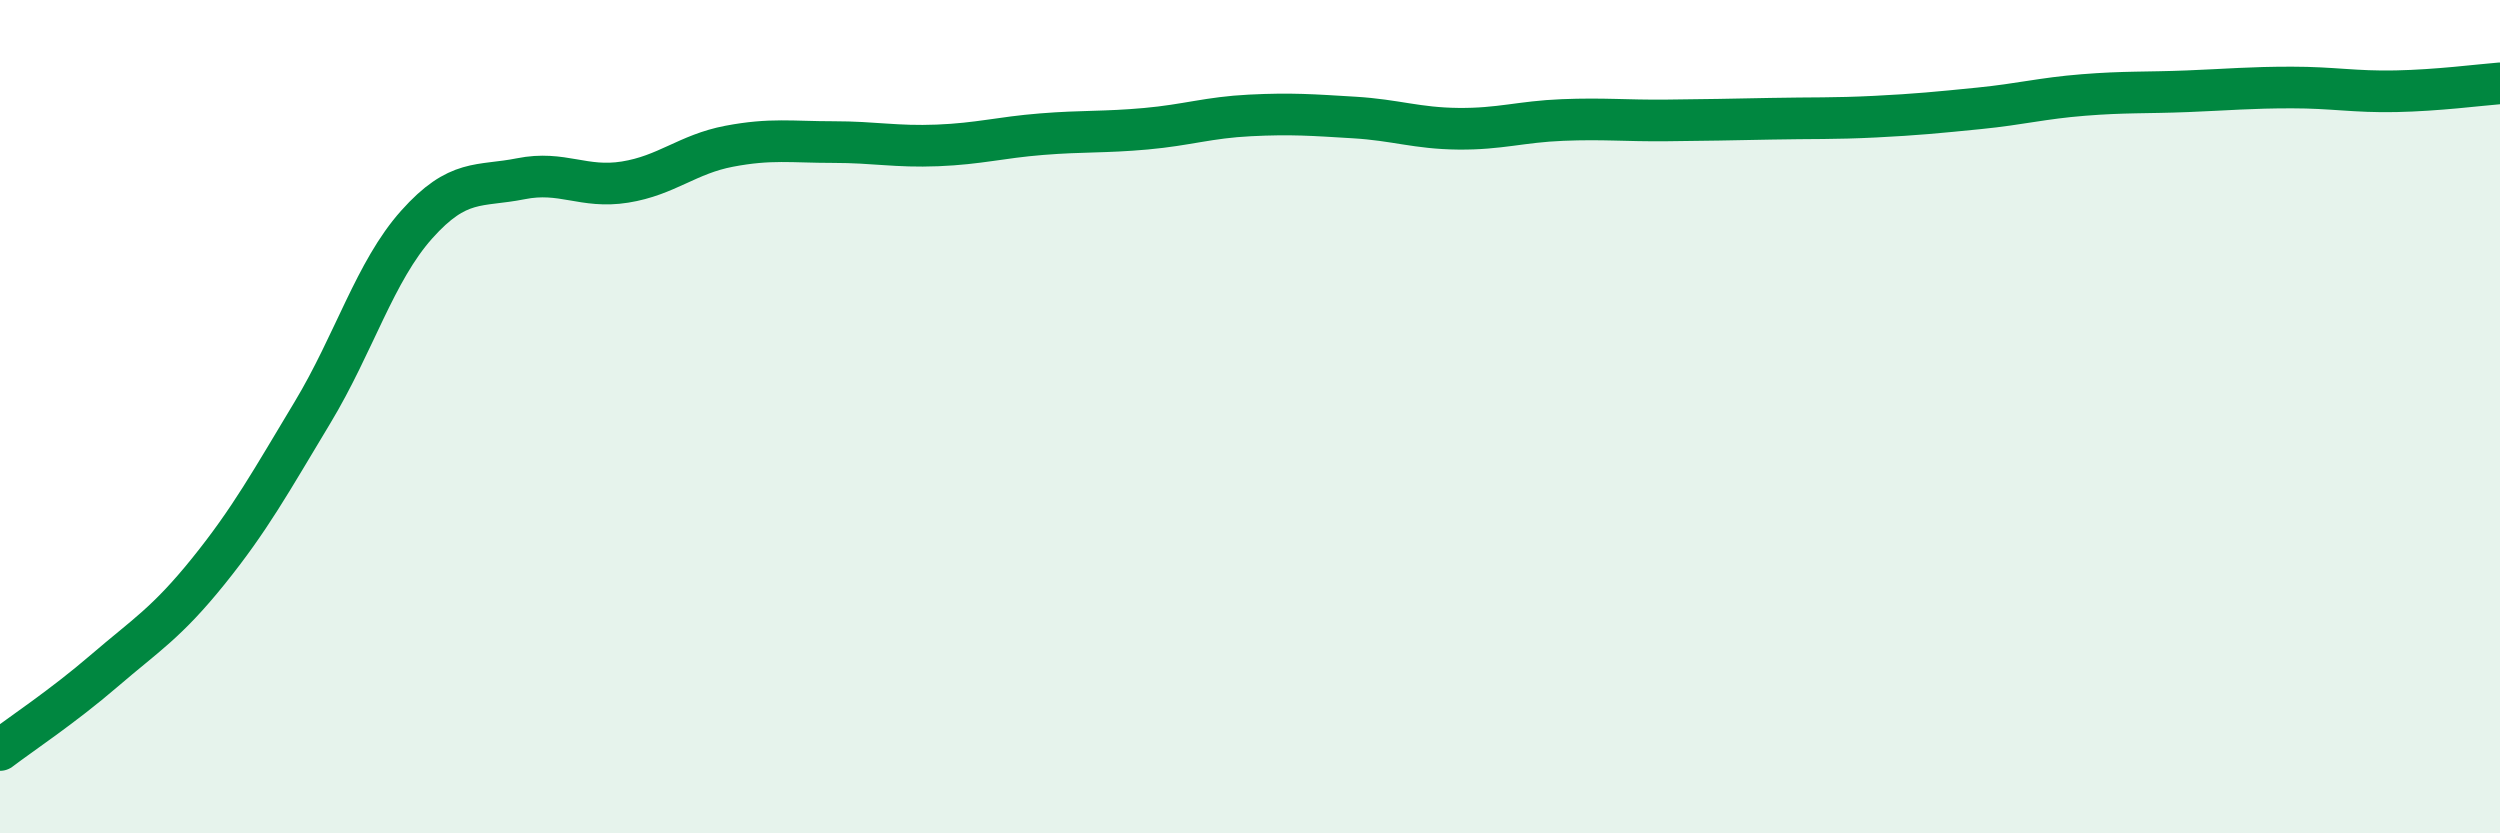 
    <svg width="60" height="20" viewBox="0 0 60 20" xmlns="http://www.w3.org/2000/svg">
      <path
        d="M 0,18 C 0.5,17.62 1.5,16.96 2.5,16.1 C 3.5,15.24 4,14.95 5,13.71 C 6,12.47 6.5,11.56 7.5,9.9 C 8.5,8.24 9,6.51 10,5.39 C 11,4.27 11.5,4.49 12.5,4.29 C 13.5,4.09 14,4.53 15,4.37 C 16,4.21 16.5,3.7 17.5,3.51 C 18.5,3.32 19,3.41 20,3.41 C 21,3.41 21.5,3.53 22.5,3.49 C 23.5,3.45 24,3.3 25,3.22 C 26,3.14 26.5,3.18 27.5,3.09 C 28.5,3 29,2.82 30,2.77 C 31,2.72 31.5,2.76 32.5,2.82 C 33.5,2.88 34,3.08 35,3.09 C 36,3.1 36.5,2.92 37.5,2.88 C 38.5,2.84 39,2.9 40,2.89 C 41,2.88 41.5,2.87 42.5,2.85 C 43.5,2.83 44,2.85 45,2.8 C 46,2.75 46.5,2.7 47.5,2.6 C 48.5,2.5 49,2.36 50,2.28 C 51,2.2 51.5,2.23 52.5,2.19 C 53.5,2.15 54,2.1 55,2.1 C 56,2.1 56.5,2.21 57.5,2.19 C 58.5,2.17 59.5,2.04 60,2L60 20L0 20Z"
        fill="#008740"
        opacity="0.1"
        stroke-linecap="round"
        stroke-linejoin="round"
      />
      <path
        d="M 0,18 C 0.5,17.62 1.5,16.96 2.5,16.1 C 3.5,15.24 4,14.95 5,13.71 C 6,12.47 6.5,11.56 7.5,9.9 C 8.5,8.24 9,6.51 10,5.39 C 11,4.27 11.5,4.49 12.5,4.29 C 13.5,4.09 14,4.53 15,4.37 C 16,4.21 16.5,3.7 17.5,3.51 C 18.5,3.32 19,3.41 20,3.41 C 21,3.41 21.5,3.53 22.5,3.49 C 23.5,3.45 24,3.3 25,3.22 C 26,3.14 26.5,3.18 27.5,3.09 C 28.5,3 29,2.82 30,2.77 C 31,2.72 31.5,2.76 32.5,2.82 C 33.5,2.88 34,3.08 35,3.09 C 36,3.1 36.5,2.92 37.5,2.88 C 38.5,2.84 39,2.9 40,2.89 C 41,2.88 41.5,2.87 42.5,2.85 C 43.5,2.83 44,2.85 45,2.8 C 46,2.75 46.5,2.7 47.5,2.6 C 48.5,2.5 49,2.36 50,2.28 C 51,2.2 51.5,2.23 52.5,2.19 C 53.5,2.15 54,2.1 55,2.1 C 56,2.1 56.5,2.21 57.5,2.19 C 58.5,2.17 59.5,2.04 60,2"
        stroke="#008740"
        stroke-width="1"
        fill="none"
        stroke-linecap="round"
        stroke-linejoin="round"
      />
    </svg>
  